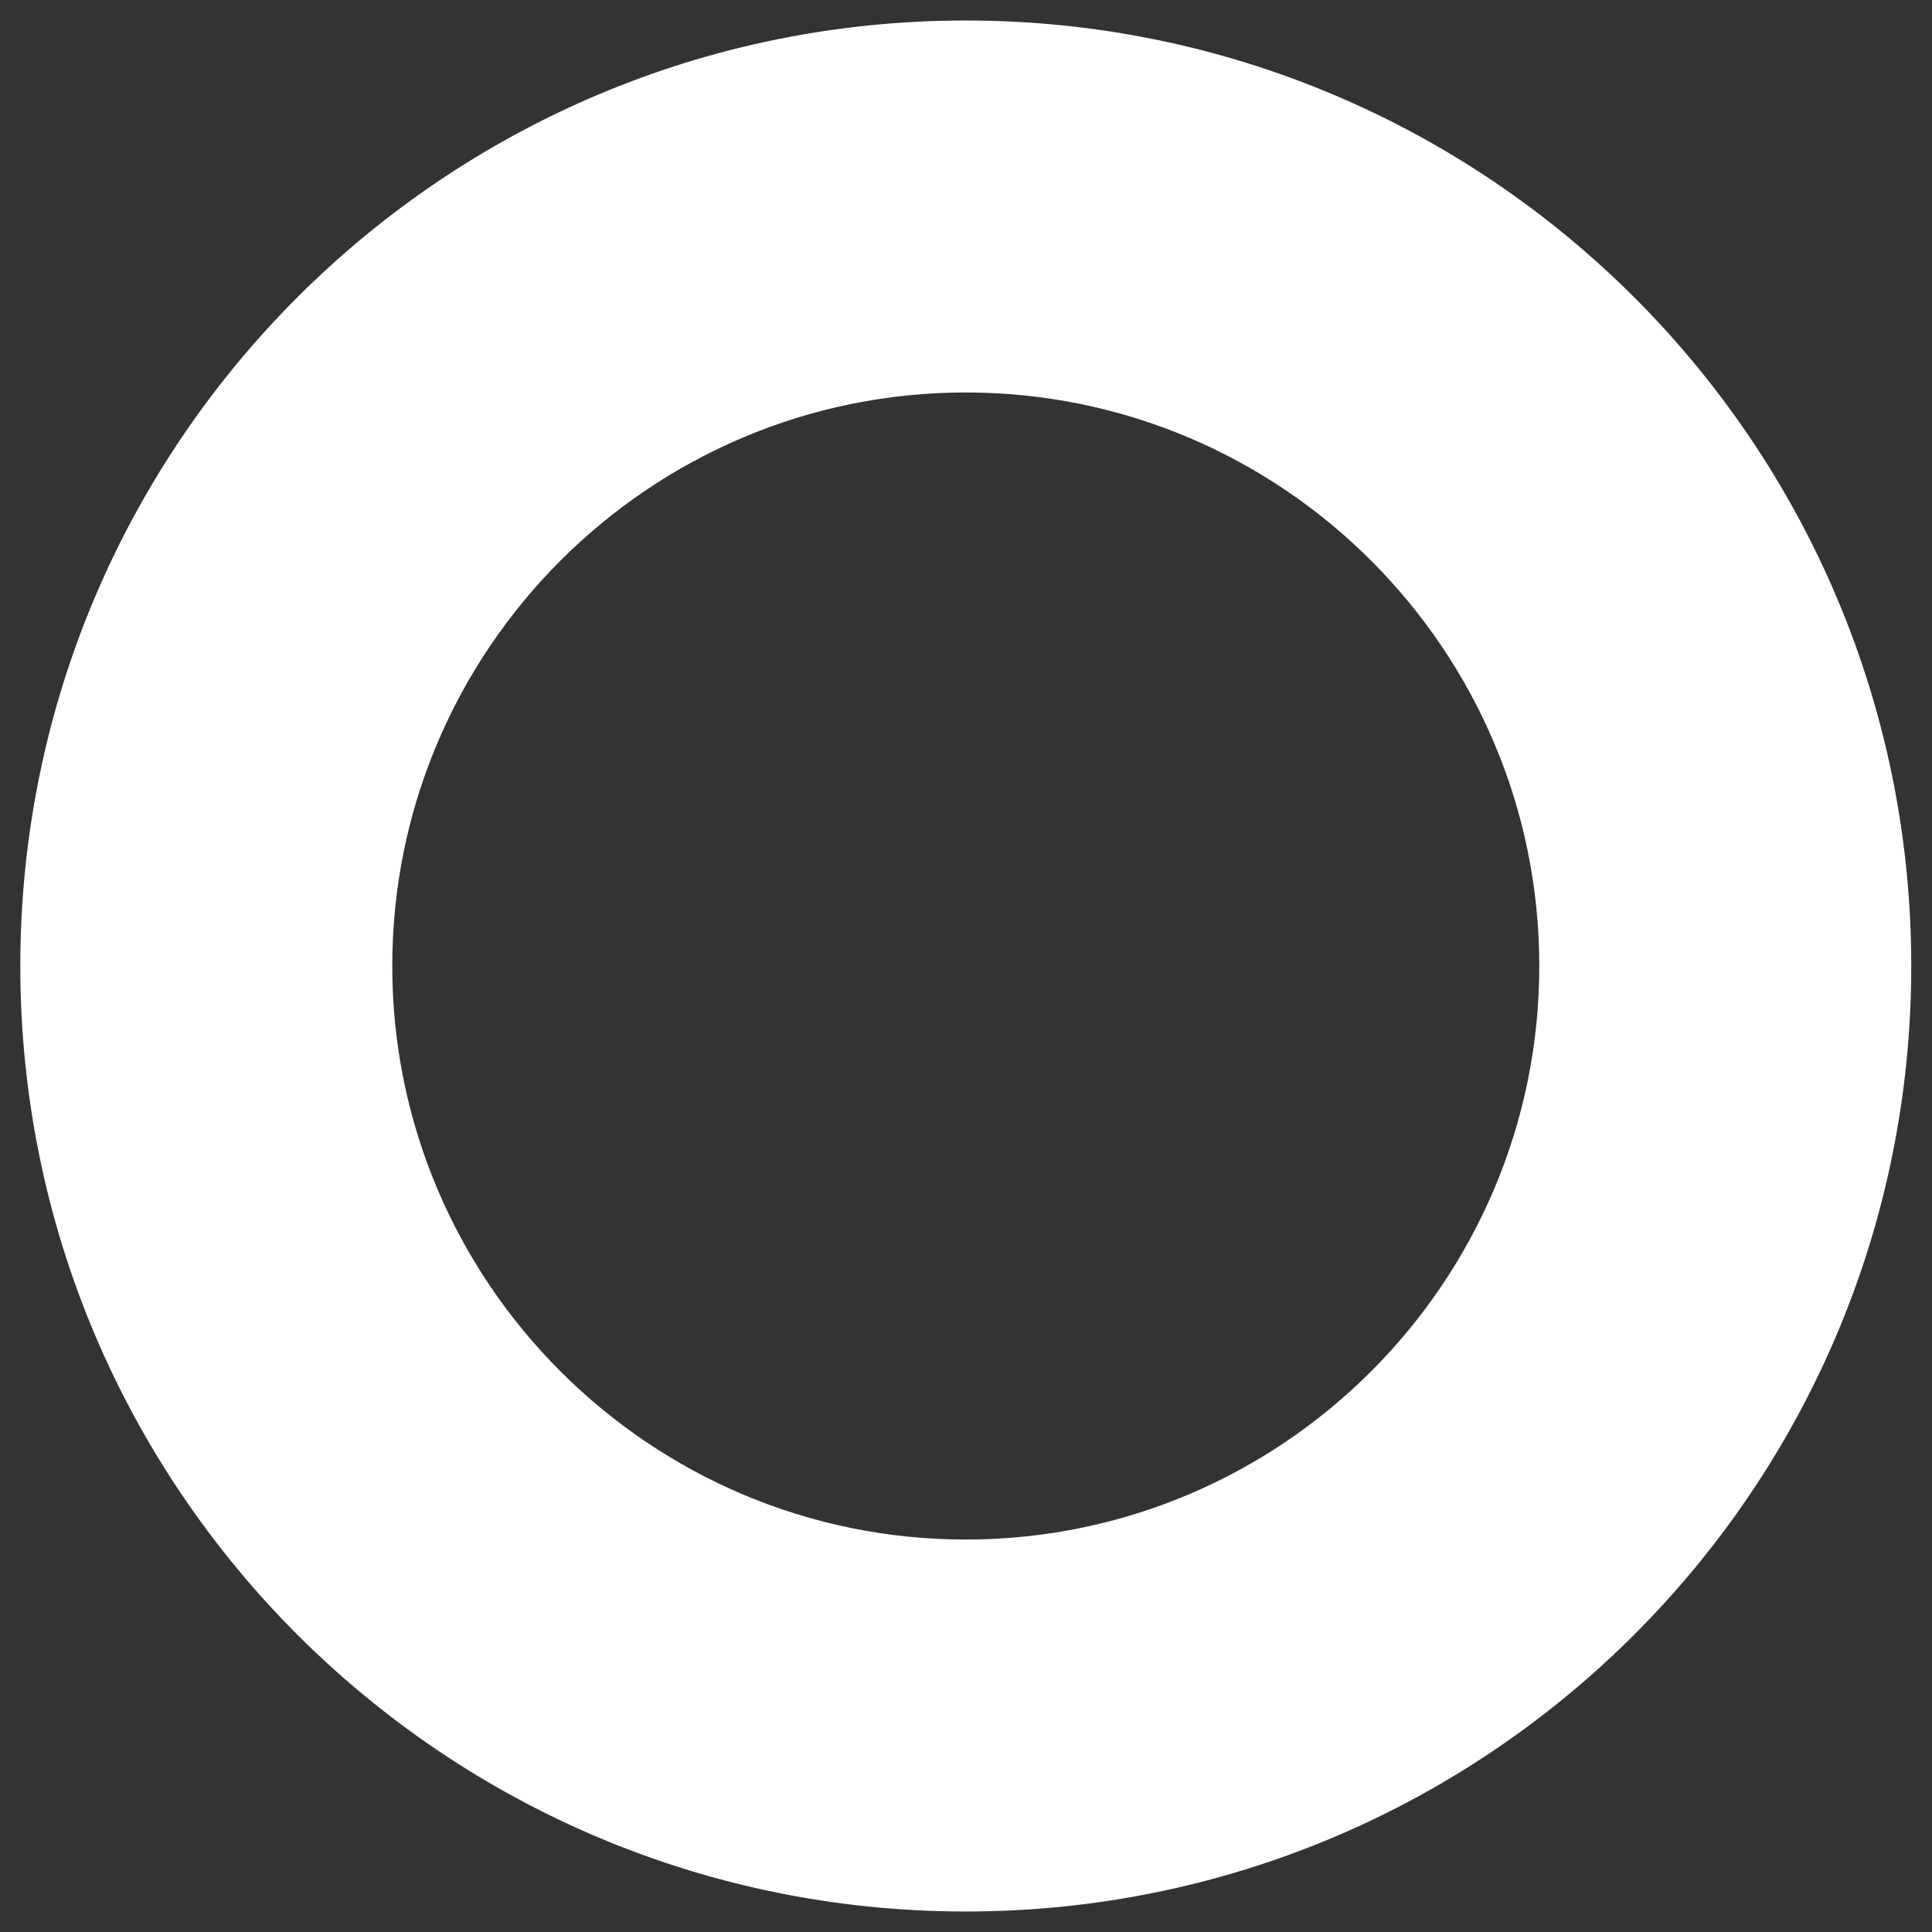 <?xml version="1.0" encoding="UTF-8"?> <svg xmlns="http://www.w3.org/2000/svg" width="57" height="57" viewBox="0 0 57 57" fill="none"><rect x="0" y="0" width="57" height="57" fill="#333333" stroke="none"/> <path d="M28.494 56.195C43.789 56.195 56.188 43.795 56.188 28.5C56.188 13.204 43.789 0.805 28.494 0.805C13.198 0.805 0.799 13.204 0.799 28.5C0.799 43.795 13.198 56.195 28.494 56.195ZM28.494 11.379C37.934 11.379 45.614 19.06 45.614 28.5C45.614 37.94 37.934 45.621 28.494 45.621C19.054 45.621 11.373 37.94 11.373 28.5C11.373 19.06 19.054 11.379 28.494 11.379Z" fill="white" stroke="white" stroke-width="0.4"></path> </svg> 